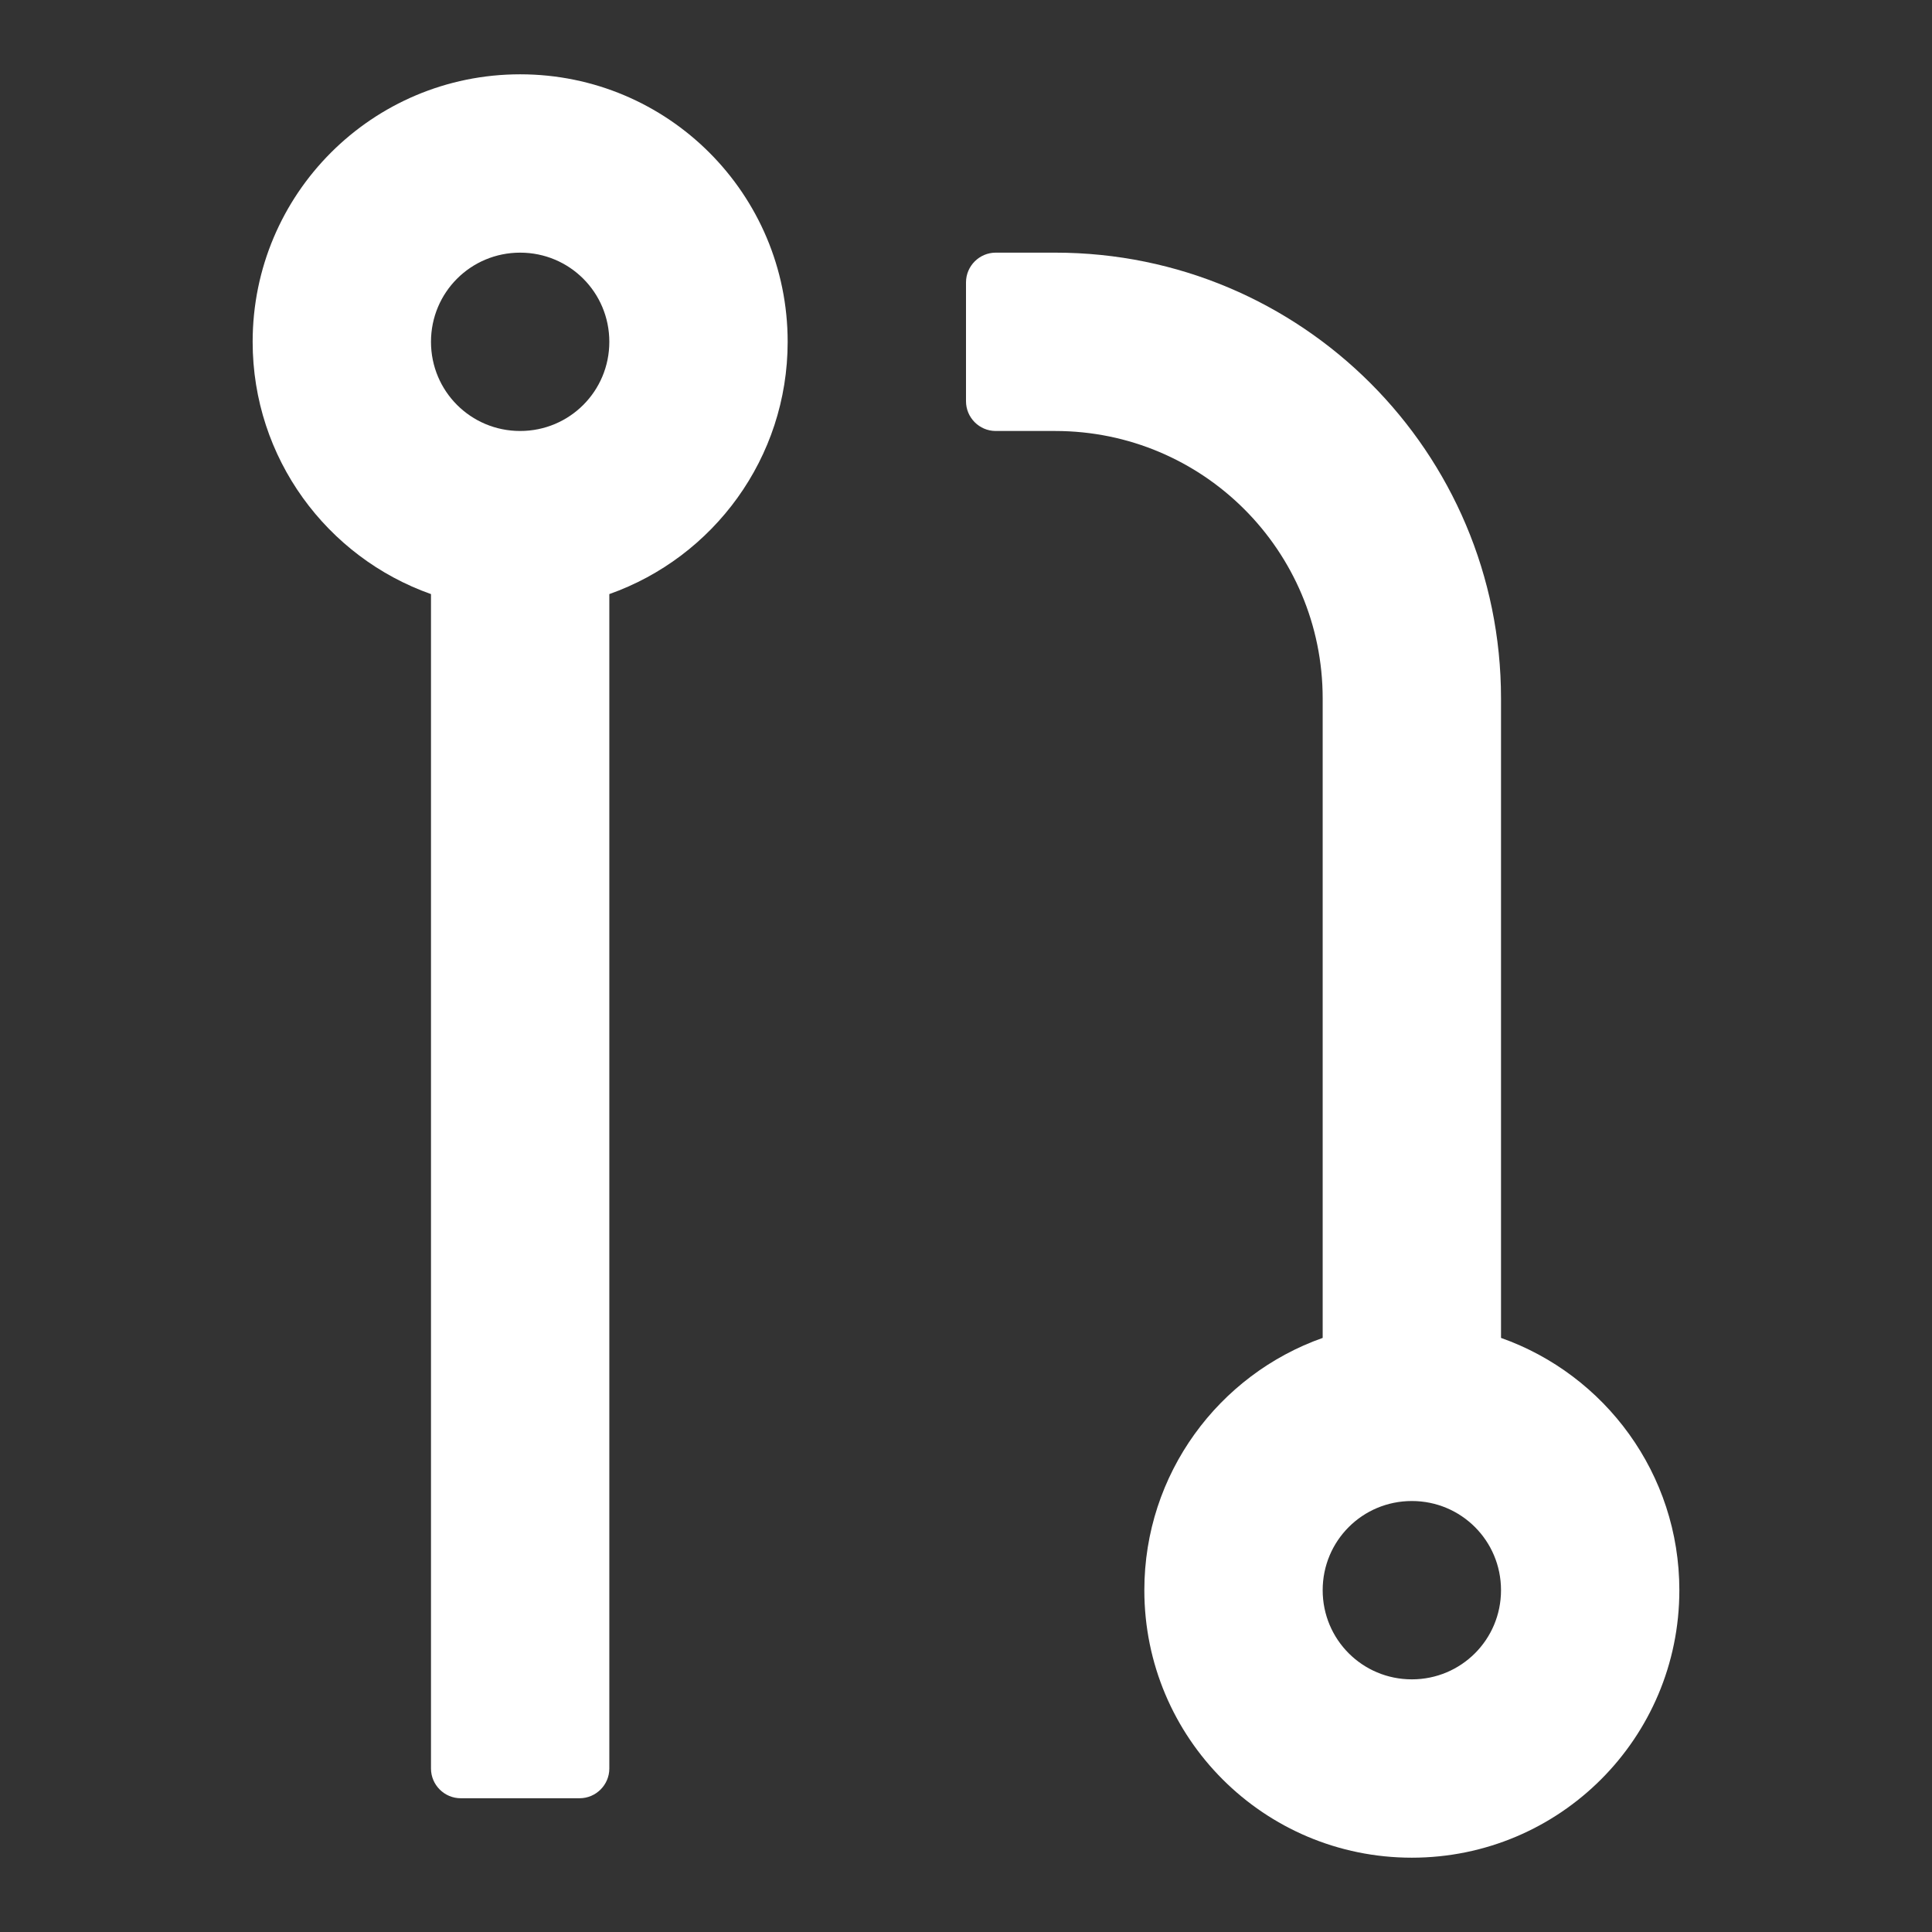 <?xml version="1.0" encoding="UTF-8"?><svg id="a" xmlns="http://www.w3.org/2000/svg" width="52" height="52" viewBox="0 0 52 52"><rect x="0" y="0" width="52" height="52" fill="#333333" stroke="none"/><path d="M16.4,15.99c2.8-.99,4.8-3.66,4.8-6.79,0-3.98-3.22-7.2-7.2-7.2s-7.2,3.22-7.2,7.2c0,3.13,2,5.8,4.8,6.79v31.61c0,.44.36.8.8.8h3.2c.44,0,.8-.36.8-.8V15.99ZM16.4,9.2c0,1.33-1.07,2.4-2.4,2.4s-2.4-1.07-2.4-2.4,1.07-2.4,2.4-2.4,2.4,1.07,2.4,2.4Z" fill="#fff" fill-rule="evenodd"/><path d="M40.4,36.01v-17.21c0-6.63-5.37-12-12-12h-1.6c-.44,0-.8.36-.8.8v3.2c0,.44.36.8.8.8h1.6c3.98,0,7.2,3.22,7.2,7.2v17.21c-2.8.99-4.8,3.66-4.8,6.79,0,3.98,3.22,7.2,7.2,7.2s7.2-3.22,7.2-7.2c0-3.13-2-5.8-4.8-6.79ZM38,40.4c-1.33,0-2.4,1.07-2.4,2.4s1.07,2.4,2.4,2.4,2.4-1.07,2.4-2.4-1.07-2.4-2.4-2.4Z" fill="#fff" fill-rule="evenodd"/></svg>